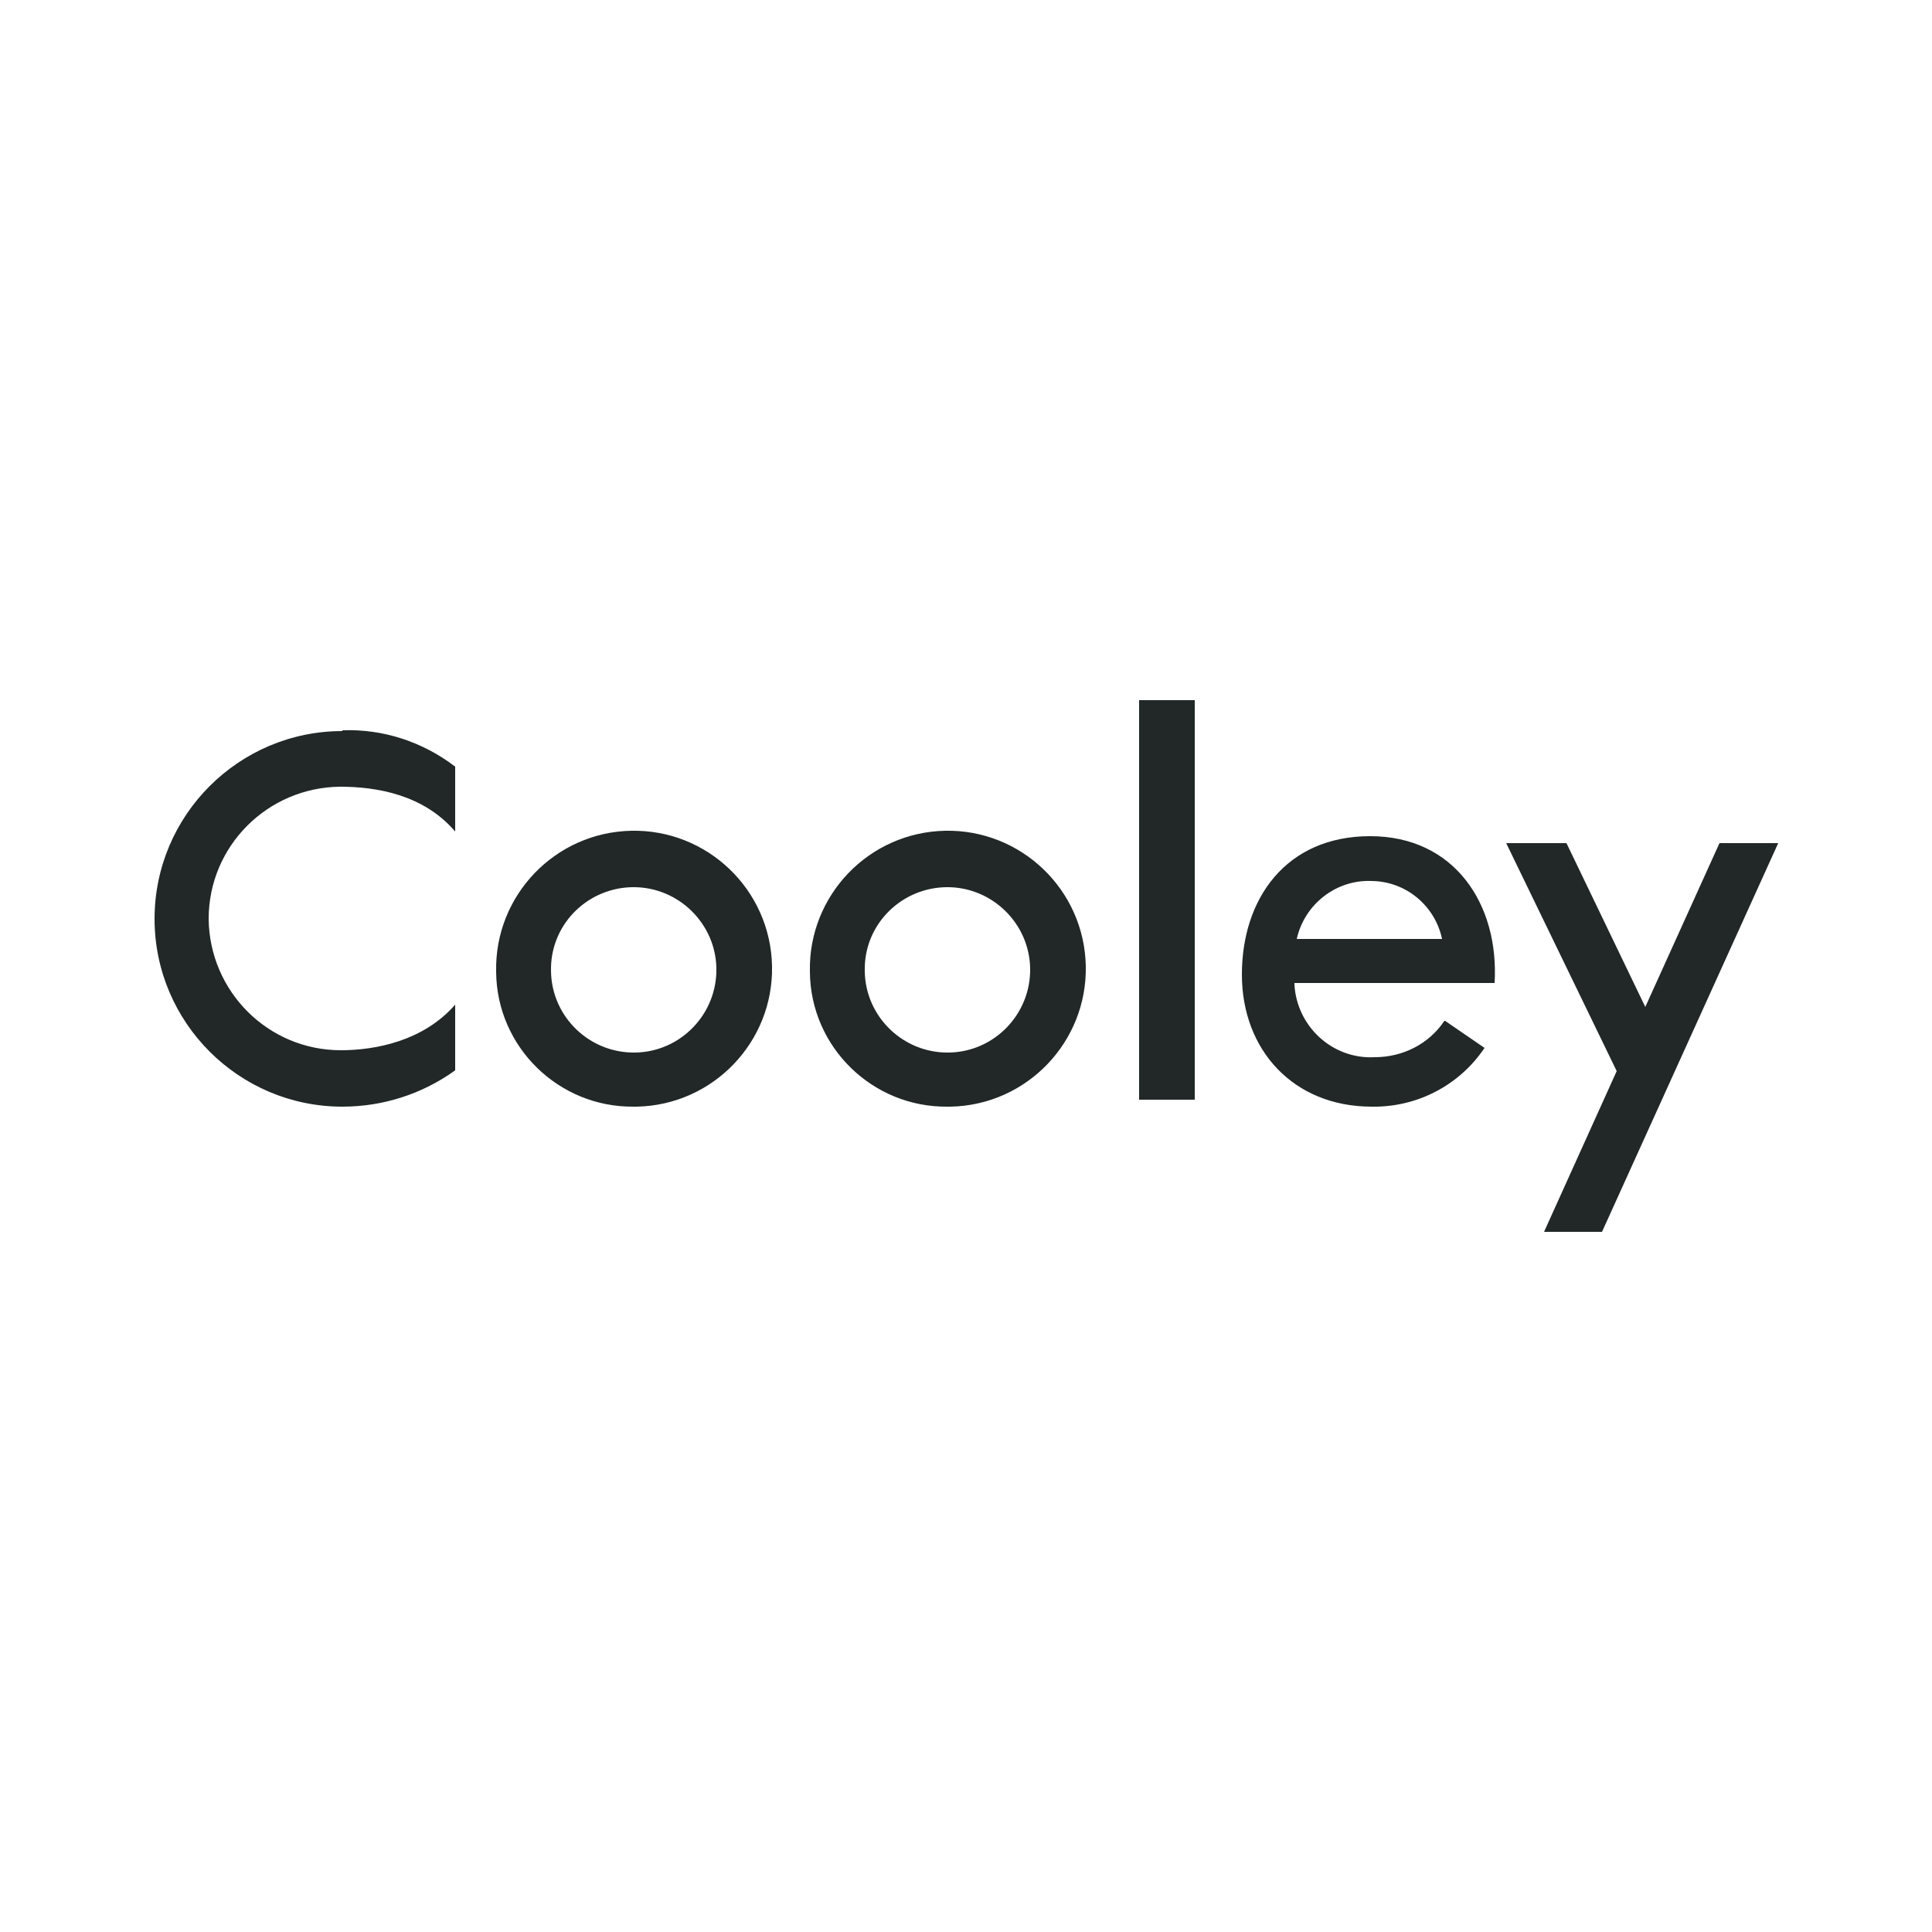 <?xml version="1.0" encoding="UTF-8"?><svg id="a" xmlns="http://www.w3.org/2000/svg" viewBox="0 0 250 250"><path d="M154.6,90.6h-7.2v51.7h7.2v-51.7ZM222.5,109.1l-9.6,21.2-10.2-21.2h-7.8l14.3,29.5-9.4,20.8h7.5l22.8-50.3s-7.5,0-7.5,0ZM111.9,125.7c.1,5.9,5,10.6,10.9,10.5,5.9-.1,10.6-5,10.5-10.9-.1-5.8-4.9-10.5-10.7-10.5-5.8,0-10.6,4.6-10.7,10.4,0,.2,0,.4,0,.5h0ZM104.8,125.7c-.2-9.8,7.6-18,17.5-18.2,9.8-.2,18,7.6,18.2,17.5.2,9.8-7.6,18-17.5,18.2-.1,0-.2,0-.4,0-9.7.1-17.7-7.7-17.8-17.4,0,0,0,0,0,0h0ZM177.4,114c4.5,0,8.3,3.2,9.2,7.5h-18.8c1-4.5,5.1-7.7,9.7-7.5h0ZM186.9,132.1c-2,3-5.4,4.7-9,4.7-5.5.3-10.1-4-10.4-9.4,0,0,0-.1,0-.2h25.9c.6-10.2-5.2-19-16.1-19s-16.6,8.1-16.6,17.9,6.7,17.1,16.8,17.1c5.8.1,11.3-2.7,14.6-7.6,0,0-5.1-3.5-5.1-3.5ZM71.3,125.7c.1,5.9,5,10.6,10.9,10.5,5.9-.1,10.6-5,10.5-10.9-.1-5.8-4.9-10.5-10.7-10.5-5.8,0-10.6,4.6-10.7,10.4,0,.2,0,.4,0,.5h0ZM64.2,125.7c-.2-9.8,7.6-18,17.5-18.2,9.8-.2,18,7.6,18.2,17.5.2,9.8-7.6,18-17.5,18.2-.1,0-.2,0-.4,0-9.7.1-17.7-7.7-17.8-17.4,0,0,0,0,0,0h0ZM44.3,94.6c-13.4,0-24.3,10.9-24.3,24.3,0,13.4,10.9,24.3,24.3,24.3,5.2,0,10.3-1.6,14.6-4.7v-8.5c-4.1,4.7-10.3,5.9-14.8,5.9-9.4,0-17-7.6-17.1-17,0-9.4,7.6-17,17-17.1,4.7,0,10.8,1,14.9,5.8v-8.4c-4.2-3.2-9.3-4.9-14.6-4.7" style="fill:#212827;"/></svg>